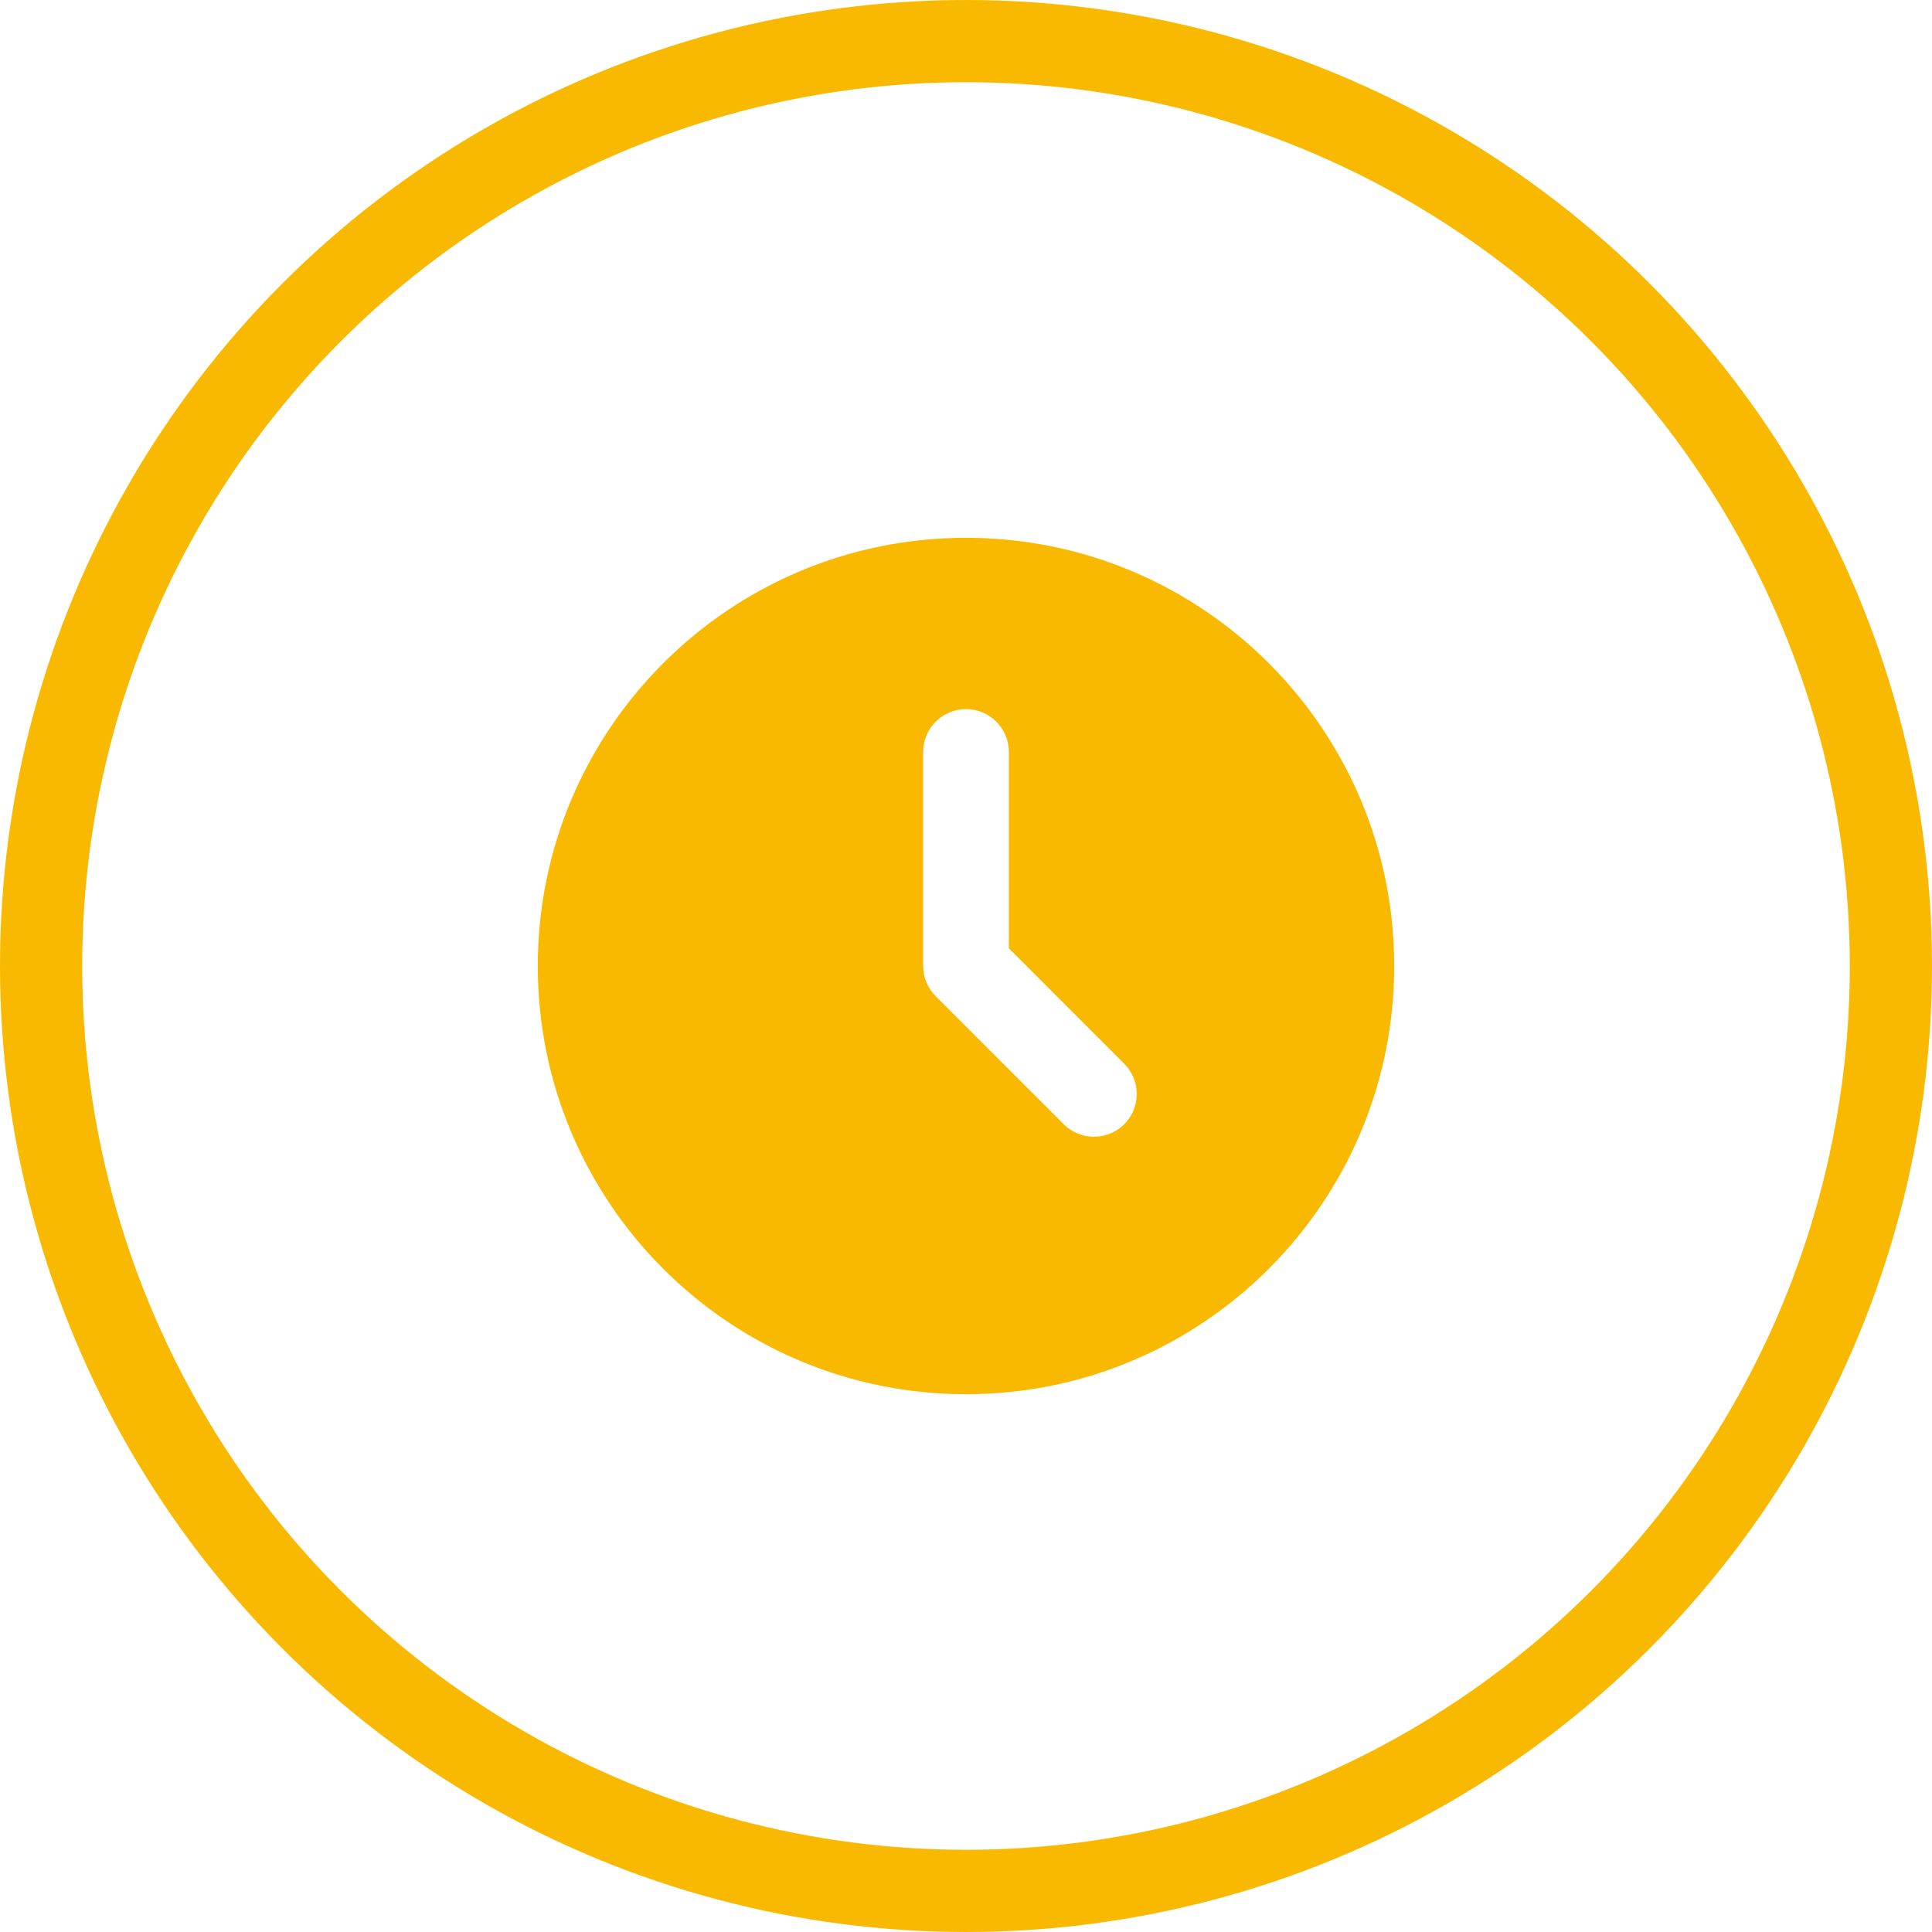 <?xml version="1.0" encoding="UTF-8"?> <svg xmlns="http://www.w3.org/2000/svg" width="47" height="47" viewBox="0 0 47 47" fill="none"><path d="M23.5 13.083C29.253 13.083 33.917 17.747 33.917 23.5C33.917 29.253 29.253 33.917 23.5 33.917C17.747 33.917 13.083 29.253 13.083 23.5C13.083 17.747 17.747 13.083 23.5 13.083ZM23.5 17.25C23.224 17.25 22.959 17.36 22.763 17.555C22.568 17.75 22.458 18.015 22.458 18.292V23.5C22.458 23.776 22.568 24.041 22.764 24.236L25.889 27.361C26.085 27.551 26.348 27.656 26.621 27.654C26.894 27.651 27.156 27.542 27.349 27.349C27.542 27.156 27.651 26.894 27.654 26.621C27.656 26.348 27.551 26.085 27.361 25.889L24.542 23.069V18.292C24.542 18.015 24.432 17.75 24.236 17.555C24.041 17.36 23.776 17.25 23.5 17.25Z" fill="#F9B900"></path><circle cx="23.5" cy="23.5" r="22.5" stroke="#F9B900" stroke-width="2"></circle></svg> 